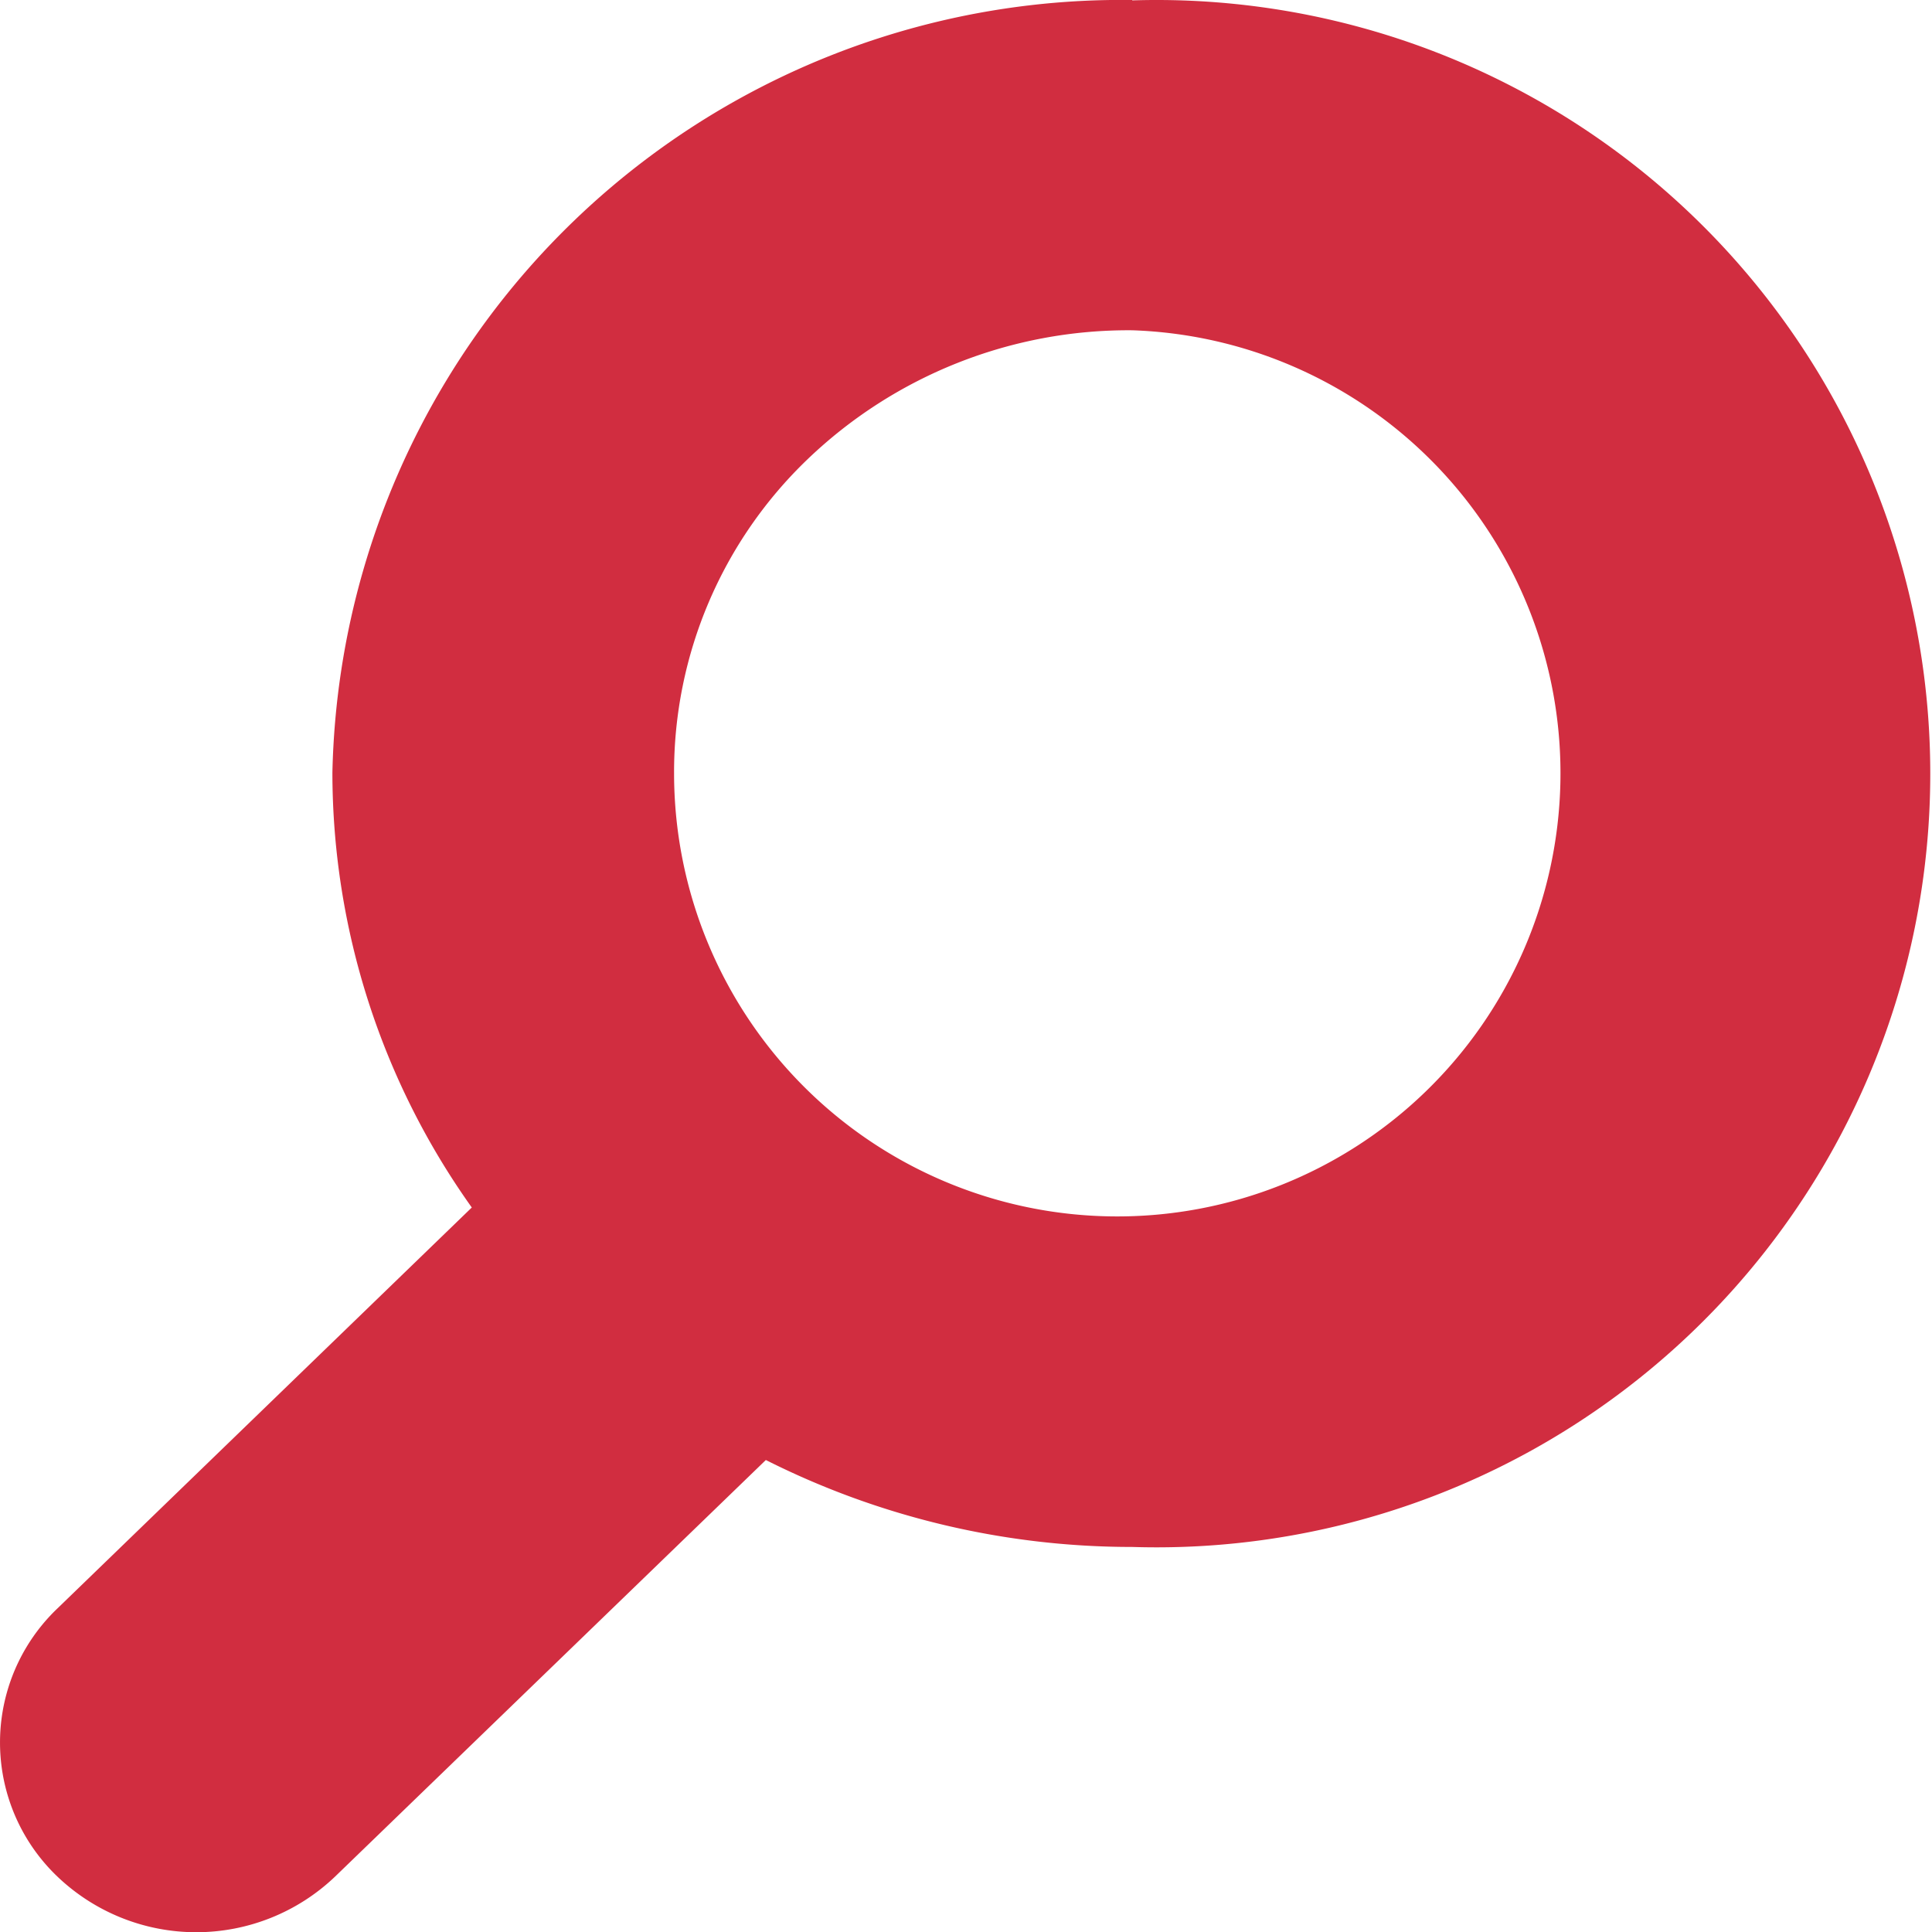 <svg xmlns="http://www.w3.org/2000/svg" width="20" height="20" viewBox="0 0 20 20">
  <path id="ifn0639_1_" data-name="ifn0639 (1)" d="M24.975,262.15a8.172,8.172,0,0,0-8.28,8,7.762,7.762,0,0,0,1.443,4.5L13.849,278.8a1.918,1.918,0,0,0,0,2.777,2.081,2.081,0,0,0,2.873,0l4.46-4.313a8.426,8.426,0,0,0,3.792.9,8.009,8.009,0,1,0,0-16.01Zm0,3.419a4.588,4.588,0,1,1-4.743,4.586,4.484,4.484,0,0,1,1.381-3.25A4.8,4.8,0,0,1,24.975,265.569Z" transform="translate(-13.254 -262.15)" fill="#d12d40"/>
</svg>

